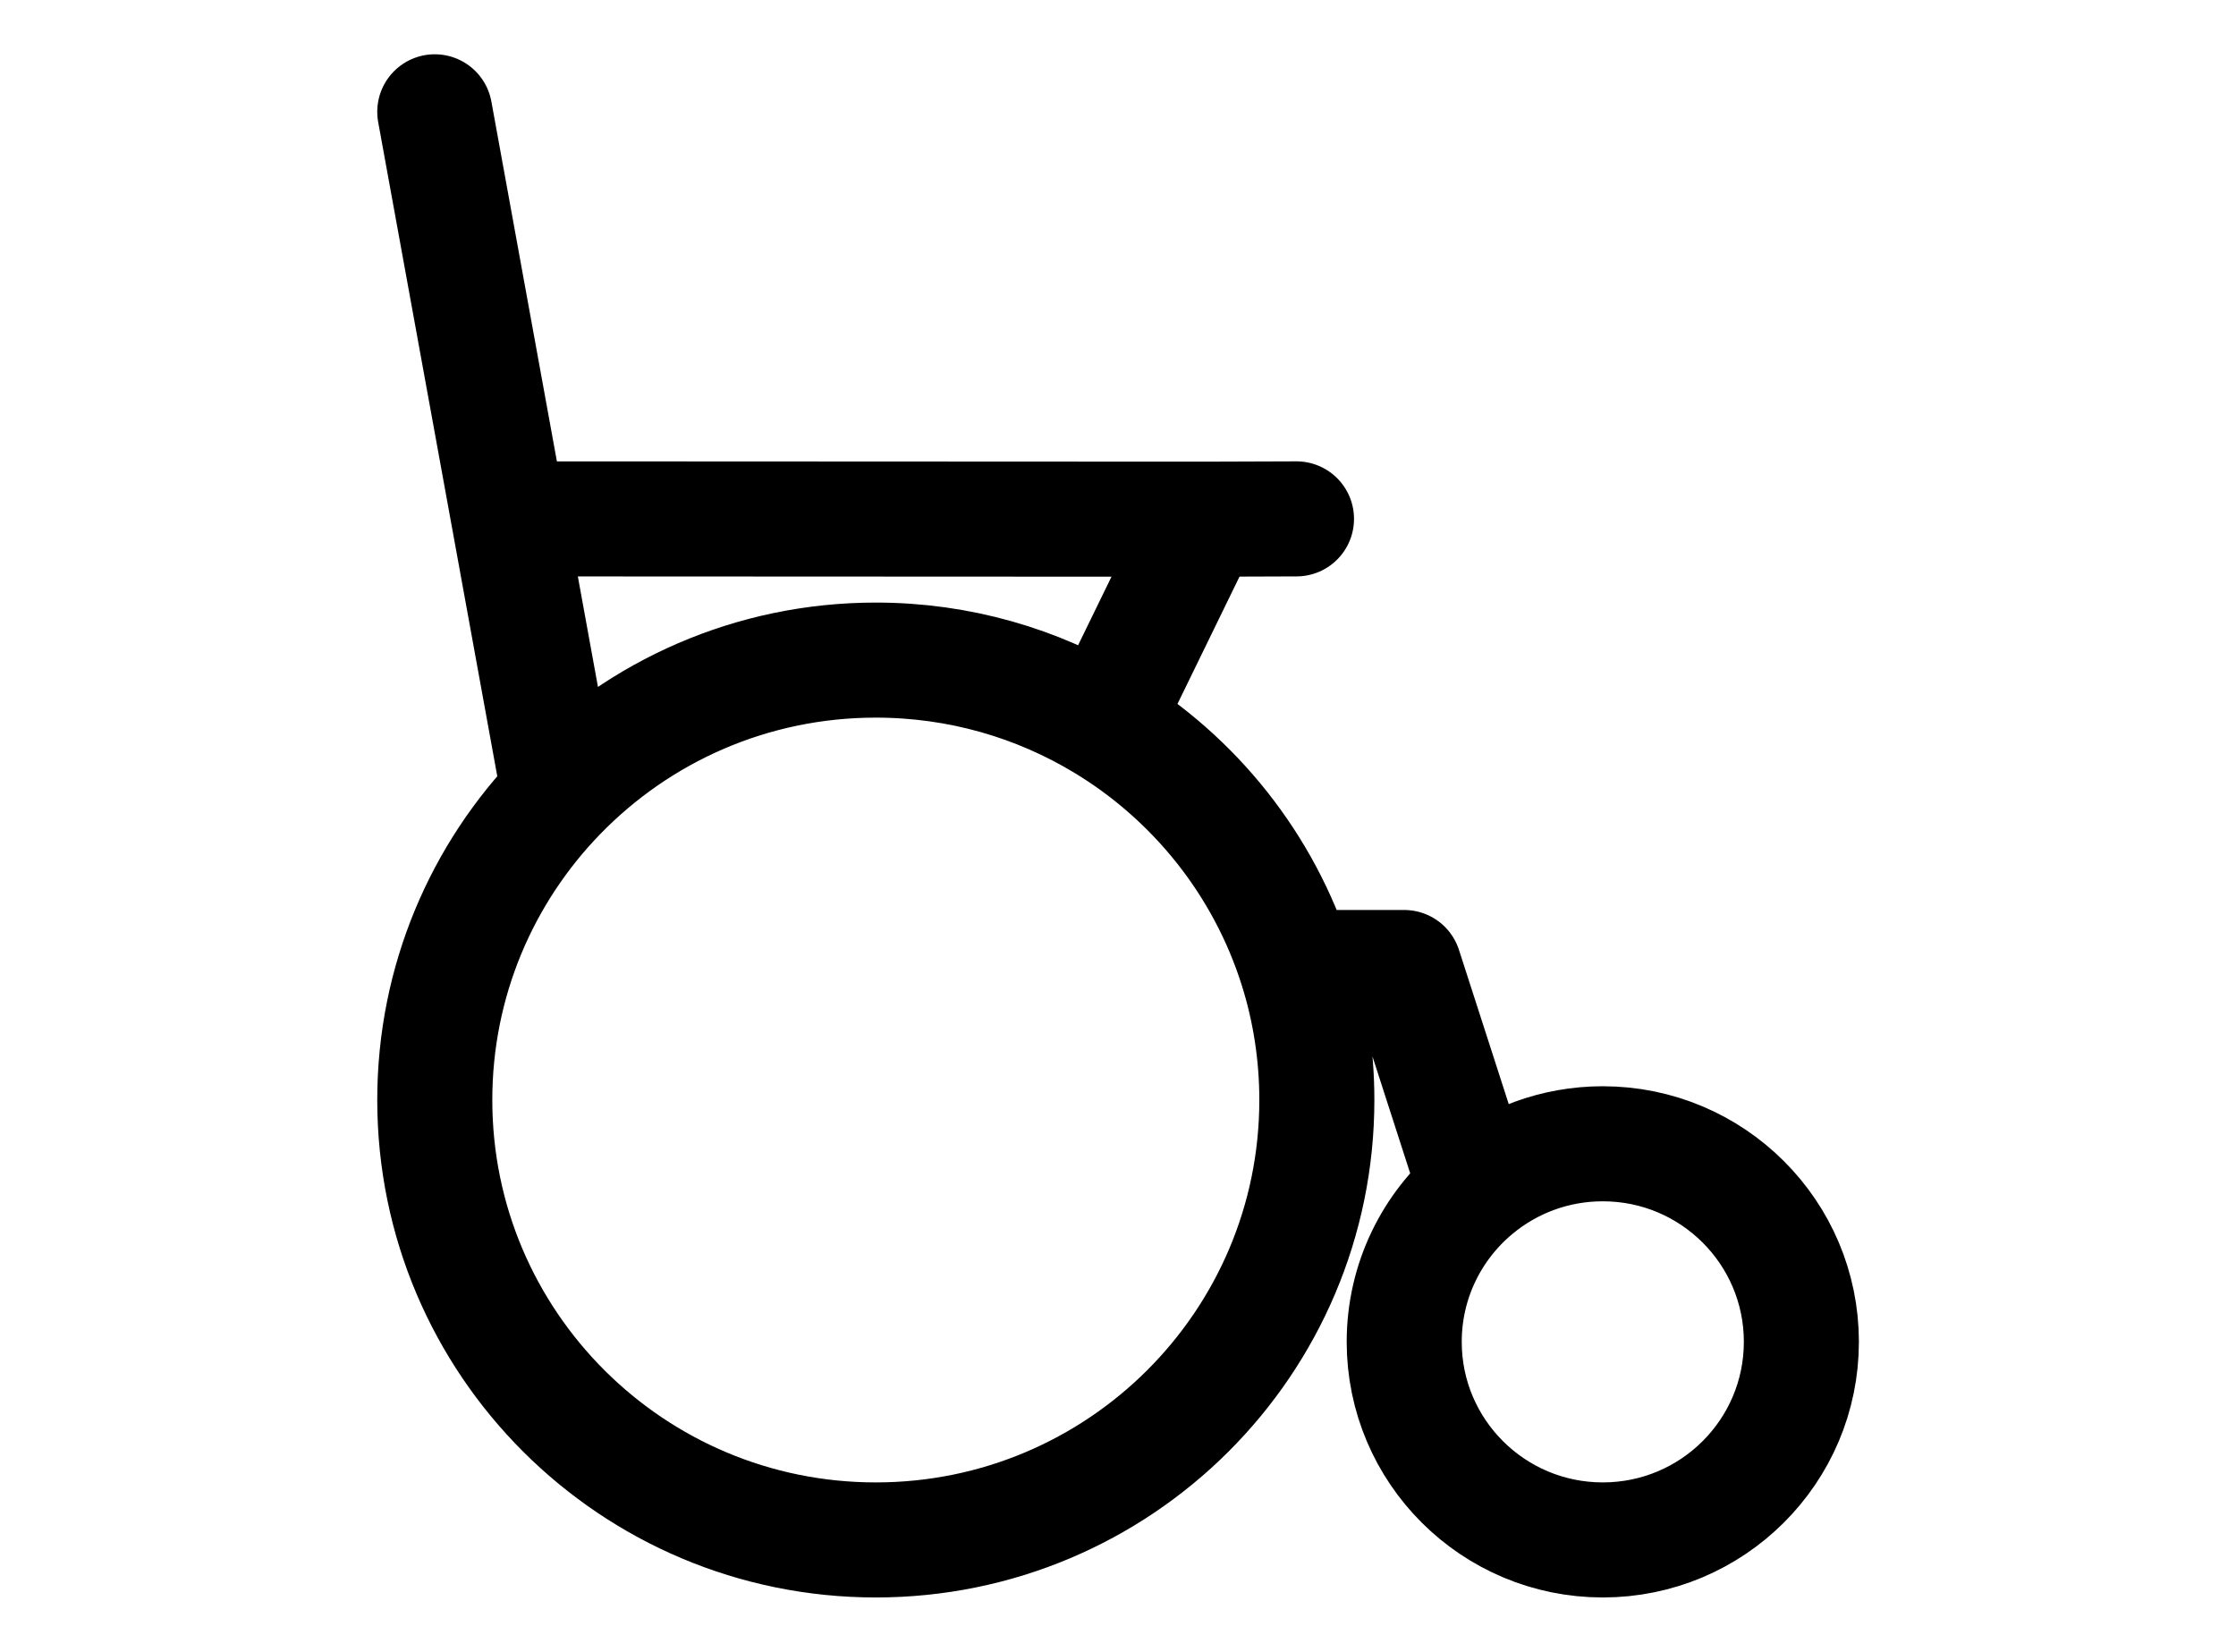 <svg width="360" height="266" viewBox="0 0 360 266" fill="none" xmlns="http://www.w3.org/2000/svg">
<path d="M237.617 191.509C230.568 197.359 226.081 206.175 226.081 216.035C226.081 233.648 240.395 247.925 258.053 247.925C275.71 247.925 290.024 233.648 290.024 216.035C290.024 198.423 275.71 184.145 258.053 184.145C250.282 184.145 243.158 186.911 237.617 191.509ZM237.617 191.509L226.081 155.768H208.737M208.737 155.768C210.866 162.5 212.014 169.666 212.014 177.1C212.014 216.216 180.223 247.926 141.007 247.926C101.791 247.926 70 216.216 70 177.1C70 157.951 77.618 140.577 89.997 127.83M208.737 155.768C203.503 139.221 192.343 125.297 177.74 116.475M89.997 127.83C102.905 114.537 120.988 106.274 141.007 106.274C154.451 106.274 167.023 110.001 177.74 116.475M89.997 127.83L81.933 83.538M70 18L81.933 83.538M81.933 83.538L193.767 83.589M208.737 83.538L193.767 83.589M193.767 83.589L177.74 116.475" stroke="black" stroke-width="18.523" stroke-linecap="round" stroke-linejoin="round"/>
</svg>
